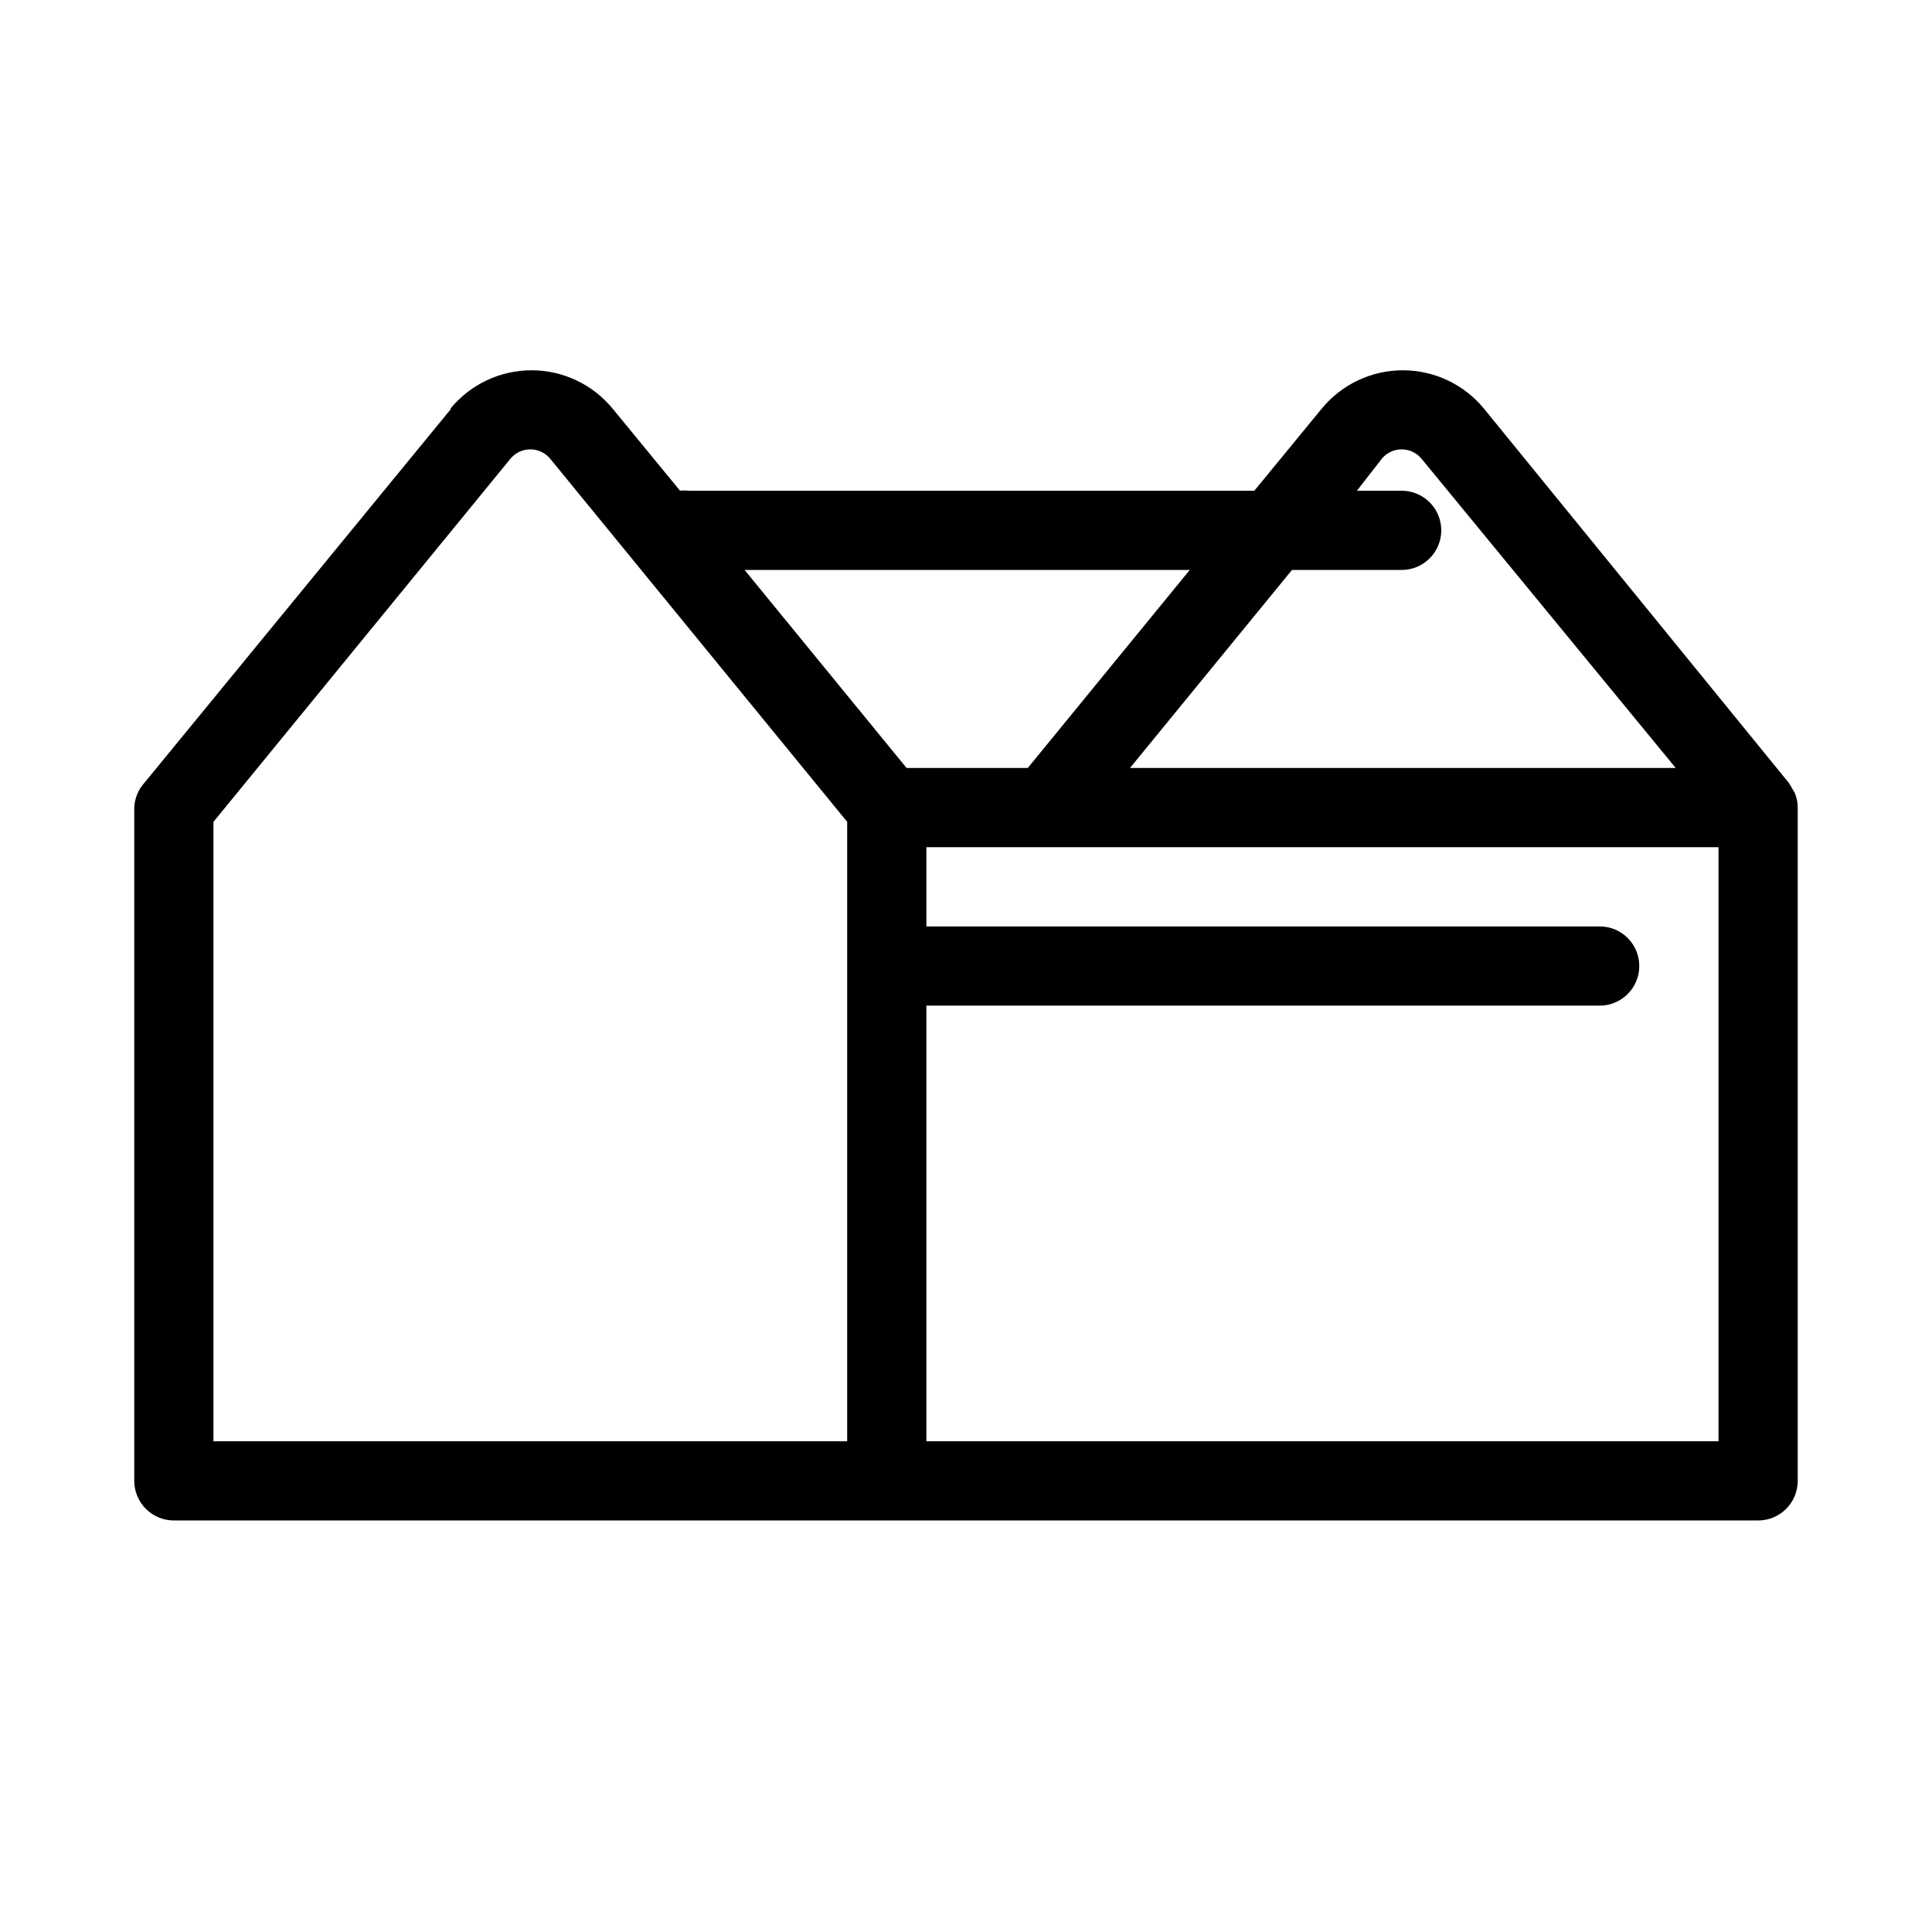 <?xml version="1.0" encoding="UTF-8"?>
<!-- Uploaded to: ICON Repo, www.svgrepo.com, Generator: ICON Repo Mixer Tools -->
<svg fill="#000000" width="800px" height="800px" version="1.1" viewBox="144 144 512 512" xmlns="http://www.w3.org/2000/svg">
 <path d="m263.55 252.32-81.238 99.082c-1.656 1.816-2.625 4.156-2.731 6.613v178.43c0 2.785 1.105 5.453 3.074 7.422s4.637 3.074 7.422 3.074h419.84c2.785 0 5.453-1.105 7.422-3.074s3.074-4.637 3.074-7.422v-178.43c-0.008-1.297-0.258-2.578-0.734-3.781-0.215-0.434-0.461-0.855-0.734-1.258-0.27-0.551-0.582-1.078-0.945-1.574l-80.715-99.082c-5.281-6.449-13.18-10.191-21.516-10.191-8.336 0-16.234 3.742-21.516 10.191l-17.844 21.727h-149.88c-0.77-0.086-1.543-0.086-2.309 0l-17.844-21.727c-5.285-6.449-13.18-10.191-21.52-10.191-8.336 0-16.23 3.742-21.516 10.191zm335.87 116.19v157.44h-209.92v-115.45h178.43c5.797 0 10.496-4.699 10.496-10.496s-4.699-10.496-10.496-10.496h-178.43v-20.992zm-89.215-102.96v-0.004c1.297-1.559 3.219-2.461 5.246-2.461 2.031 0 3.953 0.902 5.25 2.461l67.383 81.977h-144.63l42.93-52.48h29.07c5.797 0 10.496-4.699 10.496-10.496s-4.699-10.496-10.496-10.496h-11.859zm-50.906 29.492-42.93 52.48h-32.117l-42.93-52.48zm-90.789 66.754v164.16h-167.94v-164.16l78.719-96.25c1.297-1.559 3.219-2.461 5.25-2.461 2.027 0 3.949 0.902 5.246 2.461z"/>
</svg>